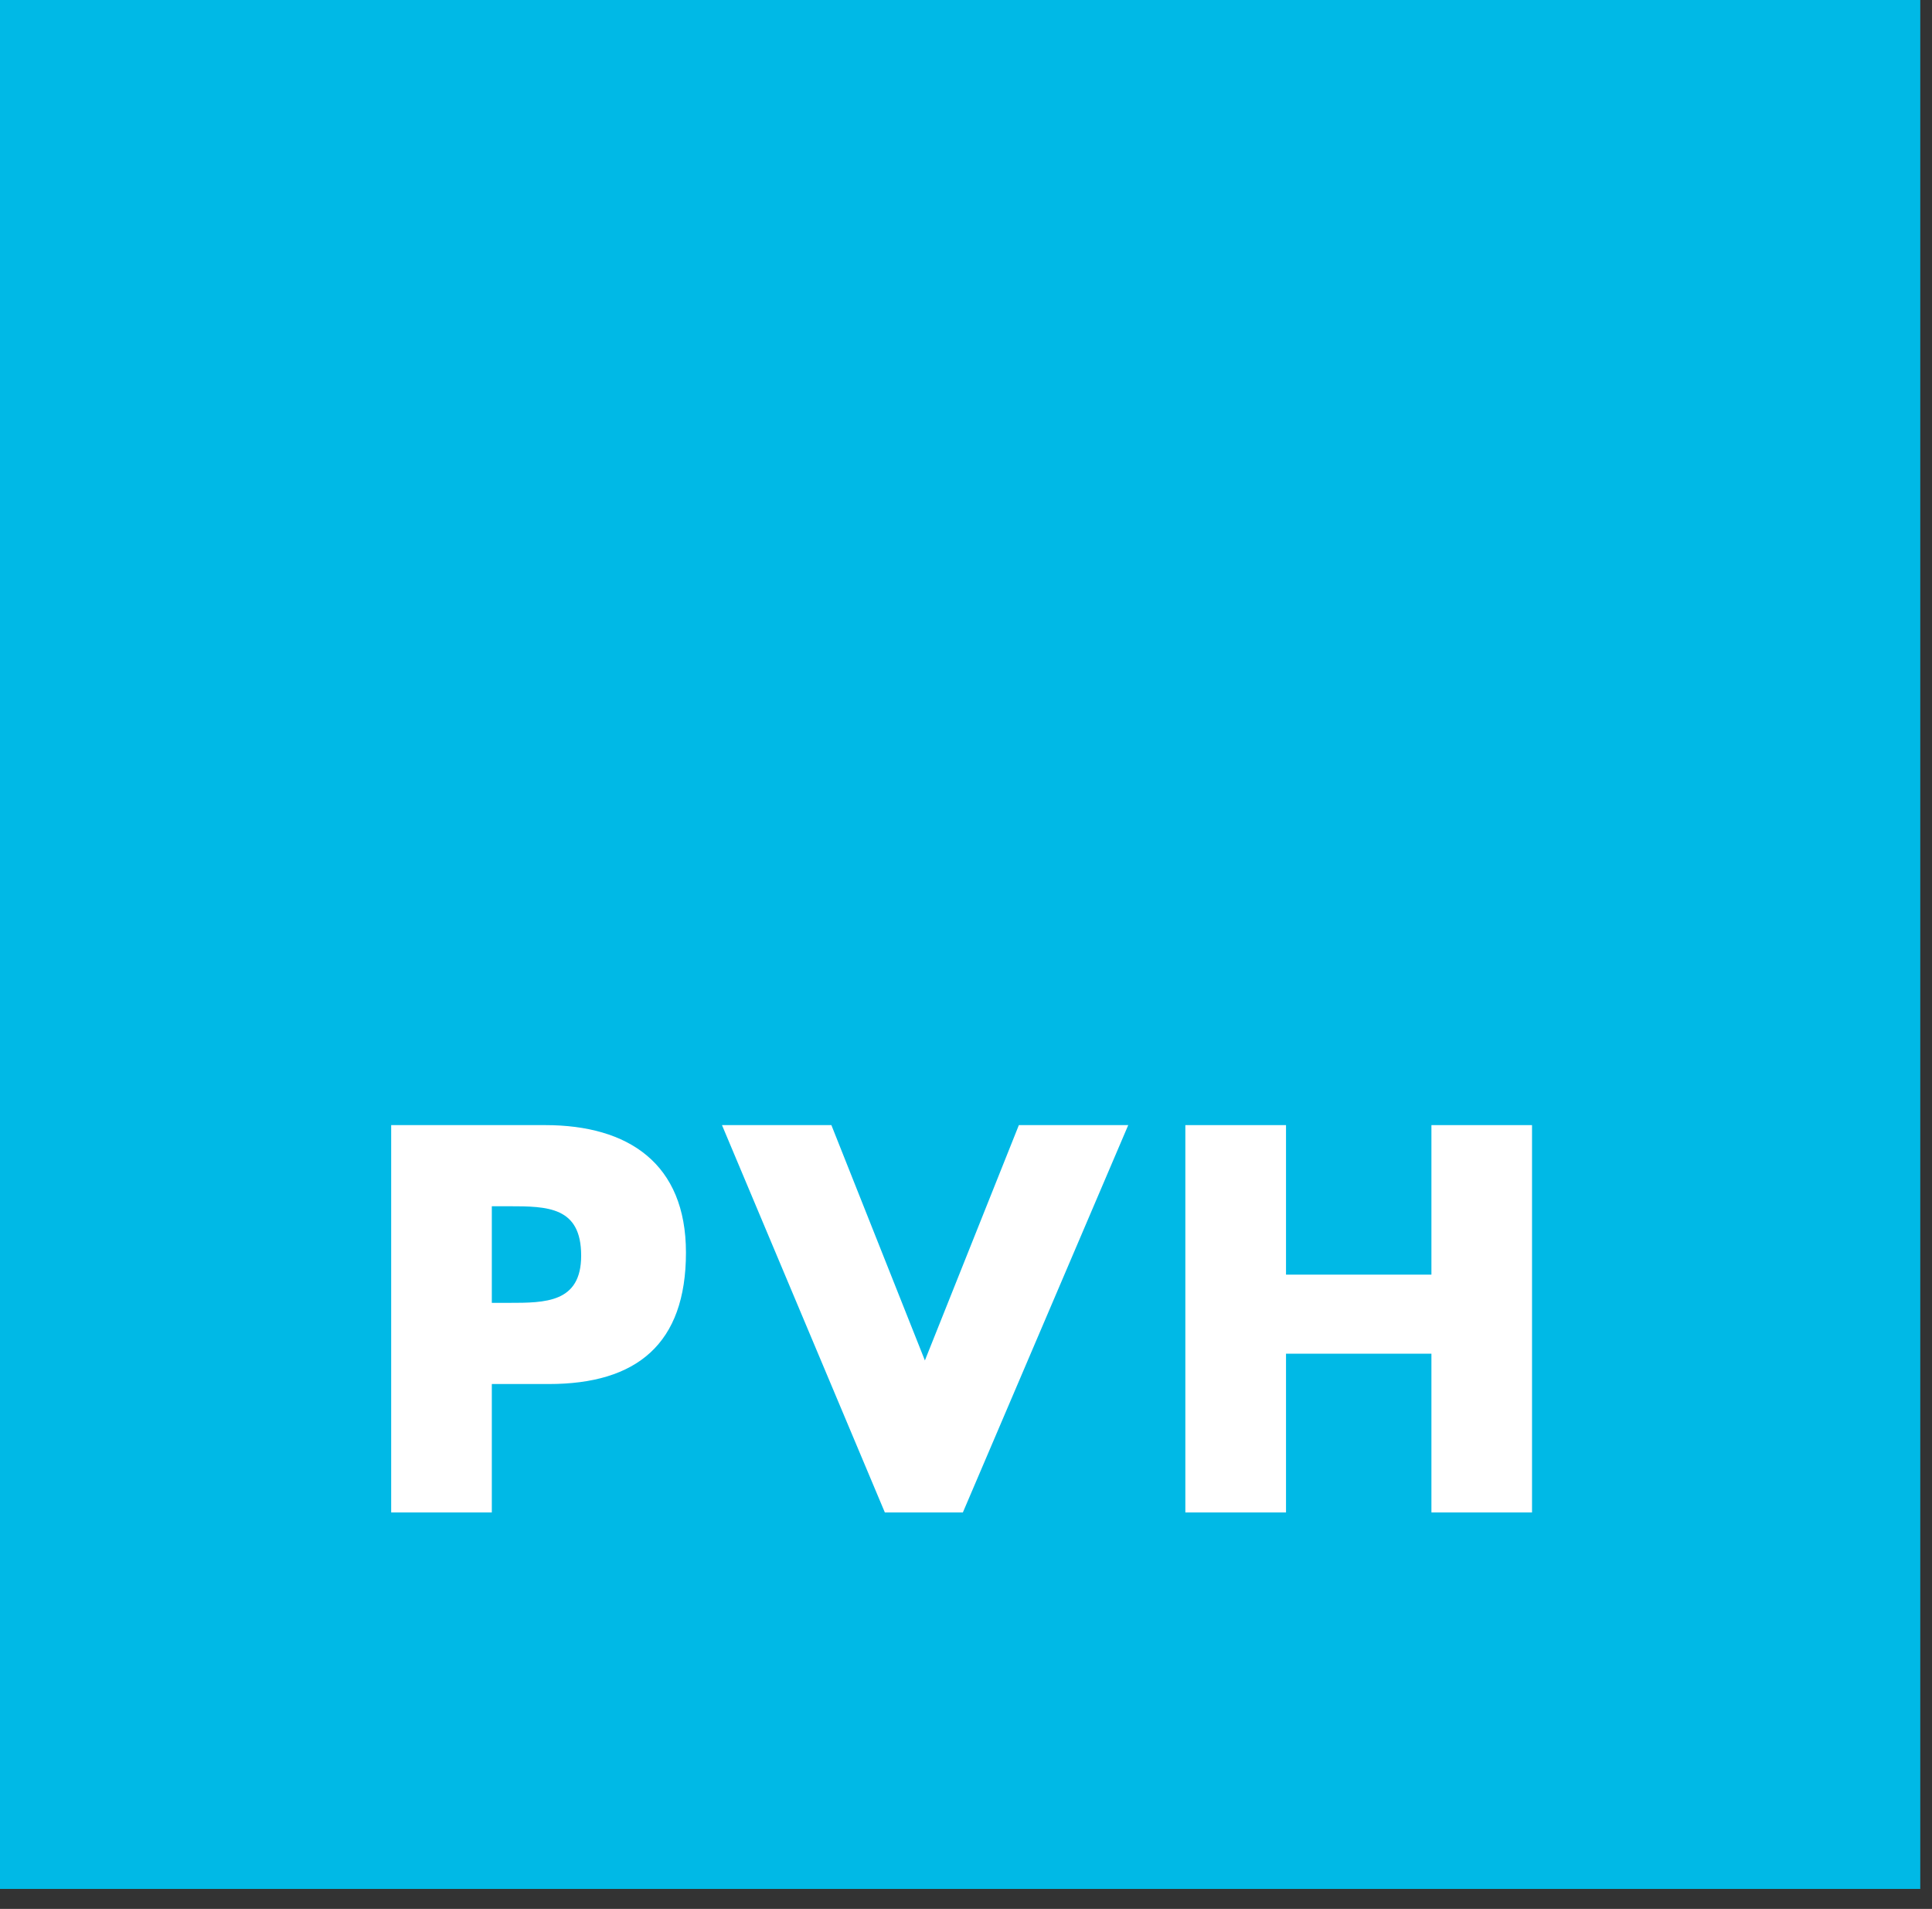 <?xml version="1.0" encoding="UTF-8"?> <svg xmlns="http://www.w3.org/2000/svg" width="83" height="82" viewBox="0 0 83 82" fill="none"><rect x="0" y="0" width="83" height="82" fill="#333333" stroke="none"/><path d="M82.496 0H0V81.142H82.496V0Z" fill="#00B9E6"></path><path d="M21.129 55.966H21.857C23.424 55.966 24.967 55.966 24.967 53.938C24.967 51.84 23.534 51.816 21.857 51.816H21.129V55.966ZM16.805 48.331H23.424C27 48.331 29.469 49.985 29.469 53.806C29.469 57.732 27.353 59.453 23.58 59.453H21.129V64.968H16.805" fill="white"></path><path d="M39.734 58.44L43.771 48.331H48.47L41.366 64.968H38.013L31.017 48.331H35.717" fill="white"></path><path d="M61.495 54.754V48.331H65.817V64.968H61.495V58.15H55.248V64.968H50.923V48.331H55.248V54.754" fill="white"></path></svg> 